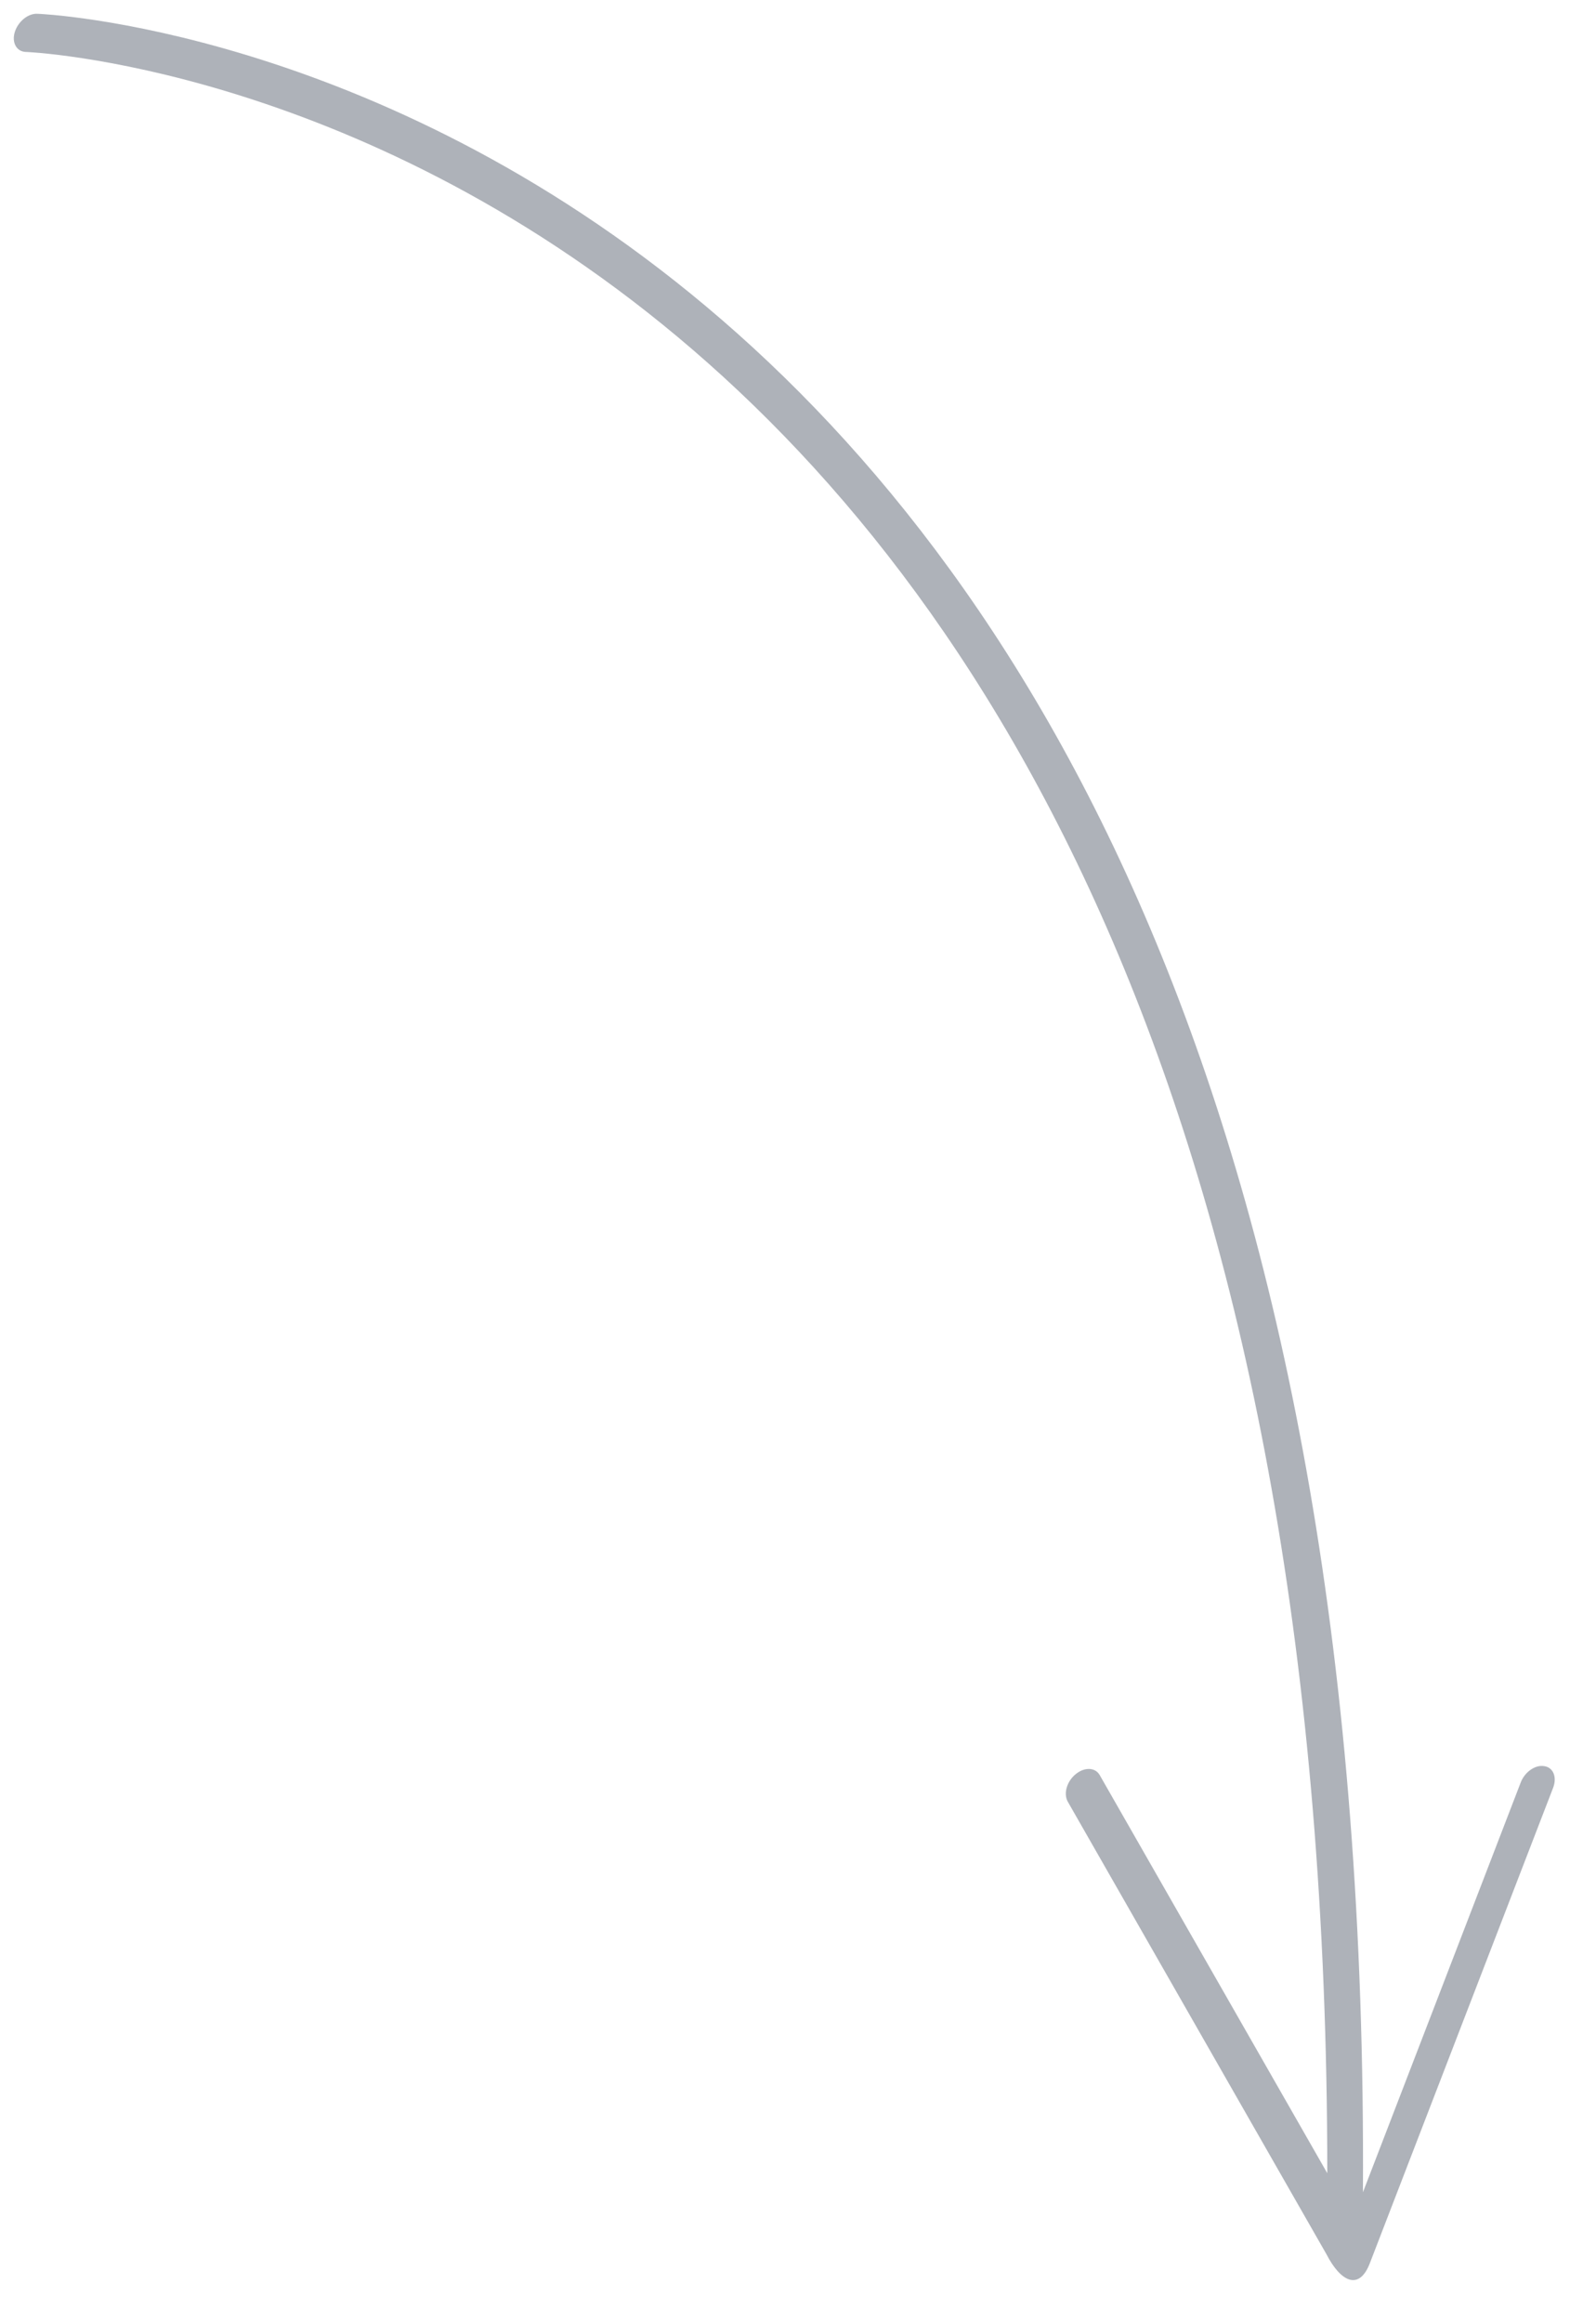 <?xml version="1.0" encoding="UTF-8" standalone="no"?>
<!DOCTYPE svg PUBLIC "-//W3C//DTD SVG 1.1//EN" "http://www.w3.org/Graphics/SVG/1.1/DTD/svg11.dtd">
<svg width="100%" height="100%" viewBox="0 0 33 48" version="1.1" xmlns="http://www.w3.org/2000/svg" xmlns:xlink="http://www.w3.org/1999/xlink" xml:space="preserve" xmlns:serif="http://www.serif.com/" style="fill-rule:evenodd;clip-rule:evenodd;stroke-linejoin:round;stroke-miterlimit:2;">
    <path d="M0.78,0.285C0.586,0.271 0.378,0.439 0.307,0.658C0.237,0.877 0.342,1.066 0.531,1.073C0.606,1.074 27.445,2.174 27.444,44.901L22.736,36.671C22.643,36.514 22.424,36.506 22.241,36.656C22.058,36.805 21.988,37.055 22.075,37.219L27.427,46.575C27.718,47.141 28.1,47.338 28.323,46.762L32.114,36.936C32.197,36.717 32.117,36.516 31.929,36.49C31.741,36.458 31.526,36.613 31.444,36.826L28.181,45.294C28.44,1.422 0.861,0.285 0.78,0.285Z" style="fill:rgb(174,178,185);fill-rule:nonzero;"/>
</svg>
